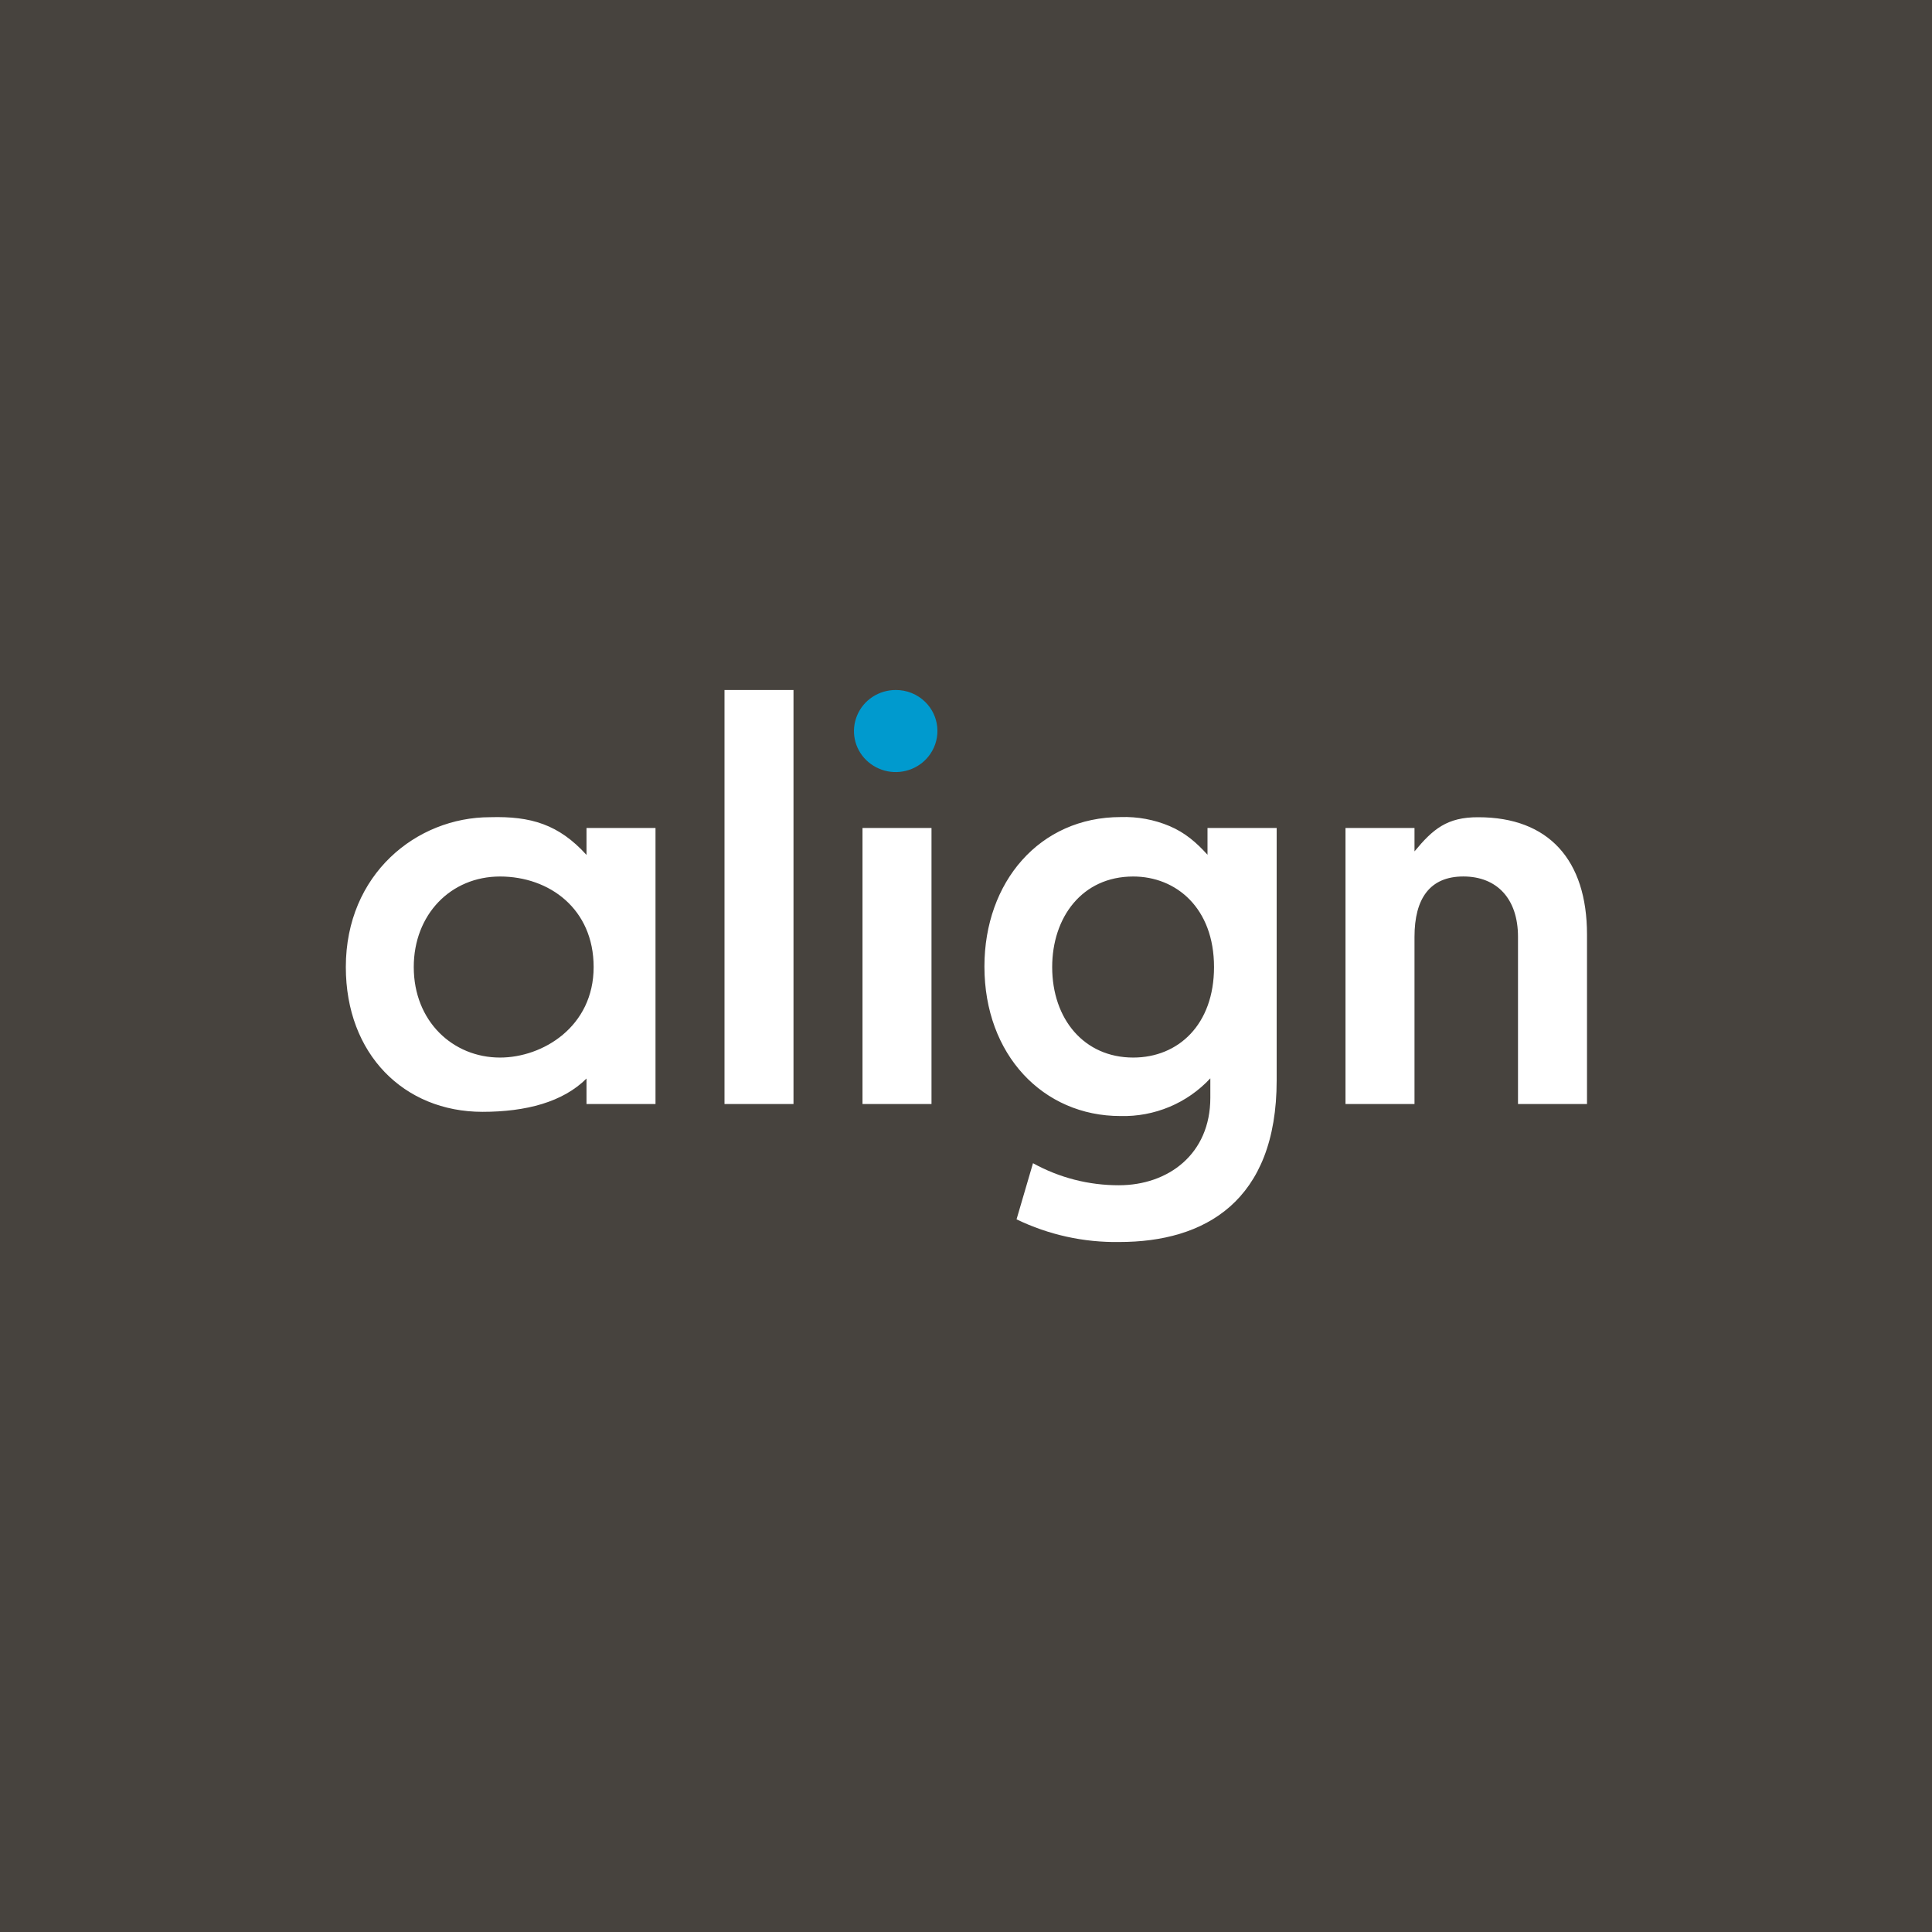 <svg width="56" height="56" viewBox="0 0 56 56" fill="none" xmlns="http://www.w3.org/2000/svg">
<rect x="0" y="0" width="56" height="56" fill="#333333" stroke="none"/>
<g clip-path="url(#clip0_2077_99)">
<path d="M0 0H56V56H0V0Z" fill="#47433E"/>
<path d="M25.962 20C25.722 20 25.489 20.07 25.29 20.2C25.091 20.331 24.936 20.517 24.845 20.735C24.753 20.953 24.729 21.193 24.776 21.424C24.823 21.656 24.939 21.867 25.108 22.032C25.279 22.198 25.495 22.311 25.729 22.357C25.963 22.402 26.205 22.378 26.426 22.288C26.647 22.198 26.836 22.045 26.968 21.849C27.123 21.621 27.194 21.345 27.166 21.07C27.139 20.796 27.015 20.539 26.818 20.346C26.705 20.235 26.571 20.147 26.424 20.088C26.278 20.028 26.12 19.999 25.962 20Z" fill="#009ACE"/>
<path d="M39 24H41V24.678C41.533 24.033 41.943 23.683 42.851 23.688C44.889 23.688 46 24.927 46 27.088V32H44V27.155C44 26.045 43.384 25.405 42.416 25.405C41.446 25.405 41 26.045 41 27.155V32H39V24ZM23 32H21V20H23V32ZM27 32H25V24H27V32ZM17 24H19V32H17V31.262C16.317 31.944 15.247 32.227 13.982 32.227C11.708 32.225 10.024 30.554 10.024 28.03C10.024 25.34 12.071 23.687 14.204 23.687C15.384 23.653 16.196 23.894 17 24.78V24ZM11.993 28.03C11.993 29.605 13.129 30.654 14.493 30.654C15.735 30.654 17.207 29.758 17.207 28.03C17.207 26.344 15.924 25.406 14.493 25.406C13.063 25.406 11.993 26.51 11.993 28.03ZM35.189 28.03C35.189 26.32 34.093 25.406 32.847 25.406C31.358 25.406 30.498 26.598 30.498 28.03C30.498 29.541 31.425 30.654 32.847 30.654C34.156 30.654 35.189 29.697 35.189 28.03ZM37.005 31.31C37.005 34.831 34.911 36 32.447 36C31.415 36.017 30.394 35.792 29.465 35.343L29.942 33.716C30.702 34.137 31.559 34.357 32.432 34.355C33.865 34.355 35.082 33.449 35.082 31.82V31.256C34.751 31.612 34.348 31.894 33.9 32.082C33.45 32.27 32.965 32.362 32.476 32.349C30.231 32.349 28.534 30.571 28.534 28.015C28.534 25.565 30.131 23.683 32.484 23.683C32.971 23.667 33.454 23.756 33.902 23.945C34.349 24.135 34.677 24.418 35 24.776V24H37.005V31.31Z" fill="white"/>
</g>
<defs>
<clipPath id="clip0_2077_99">
<rect width="56" height="56" fill="white"/>
</clipPath>
</defs>
</svg>
